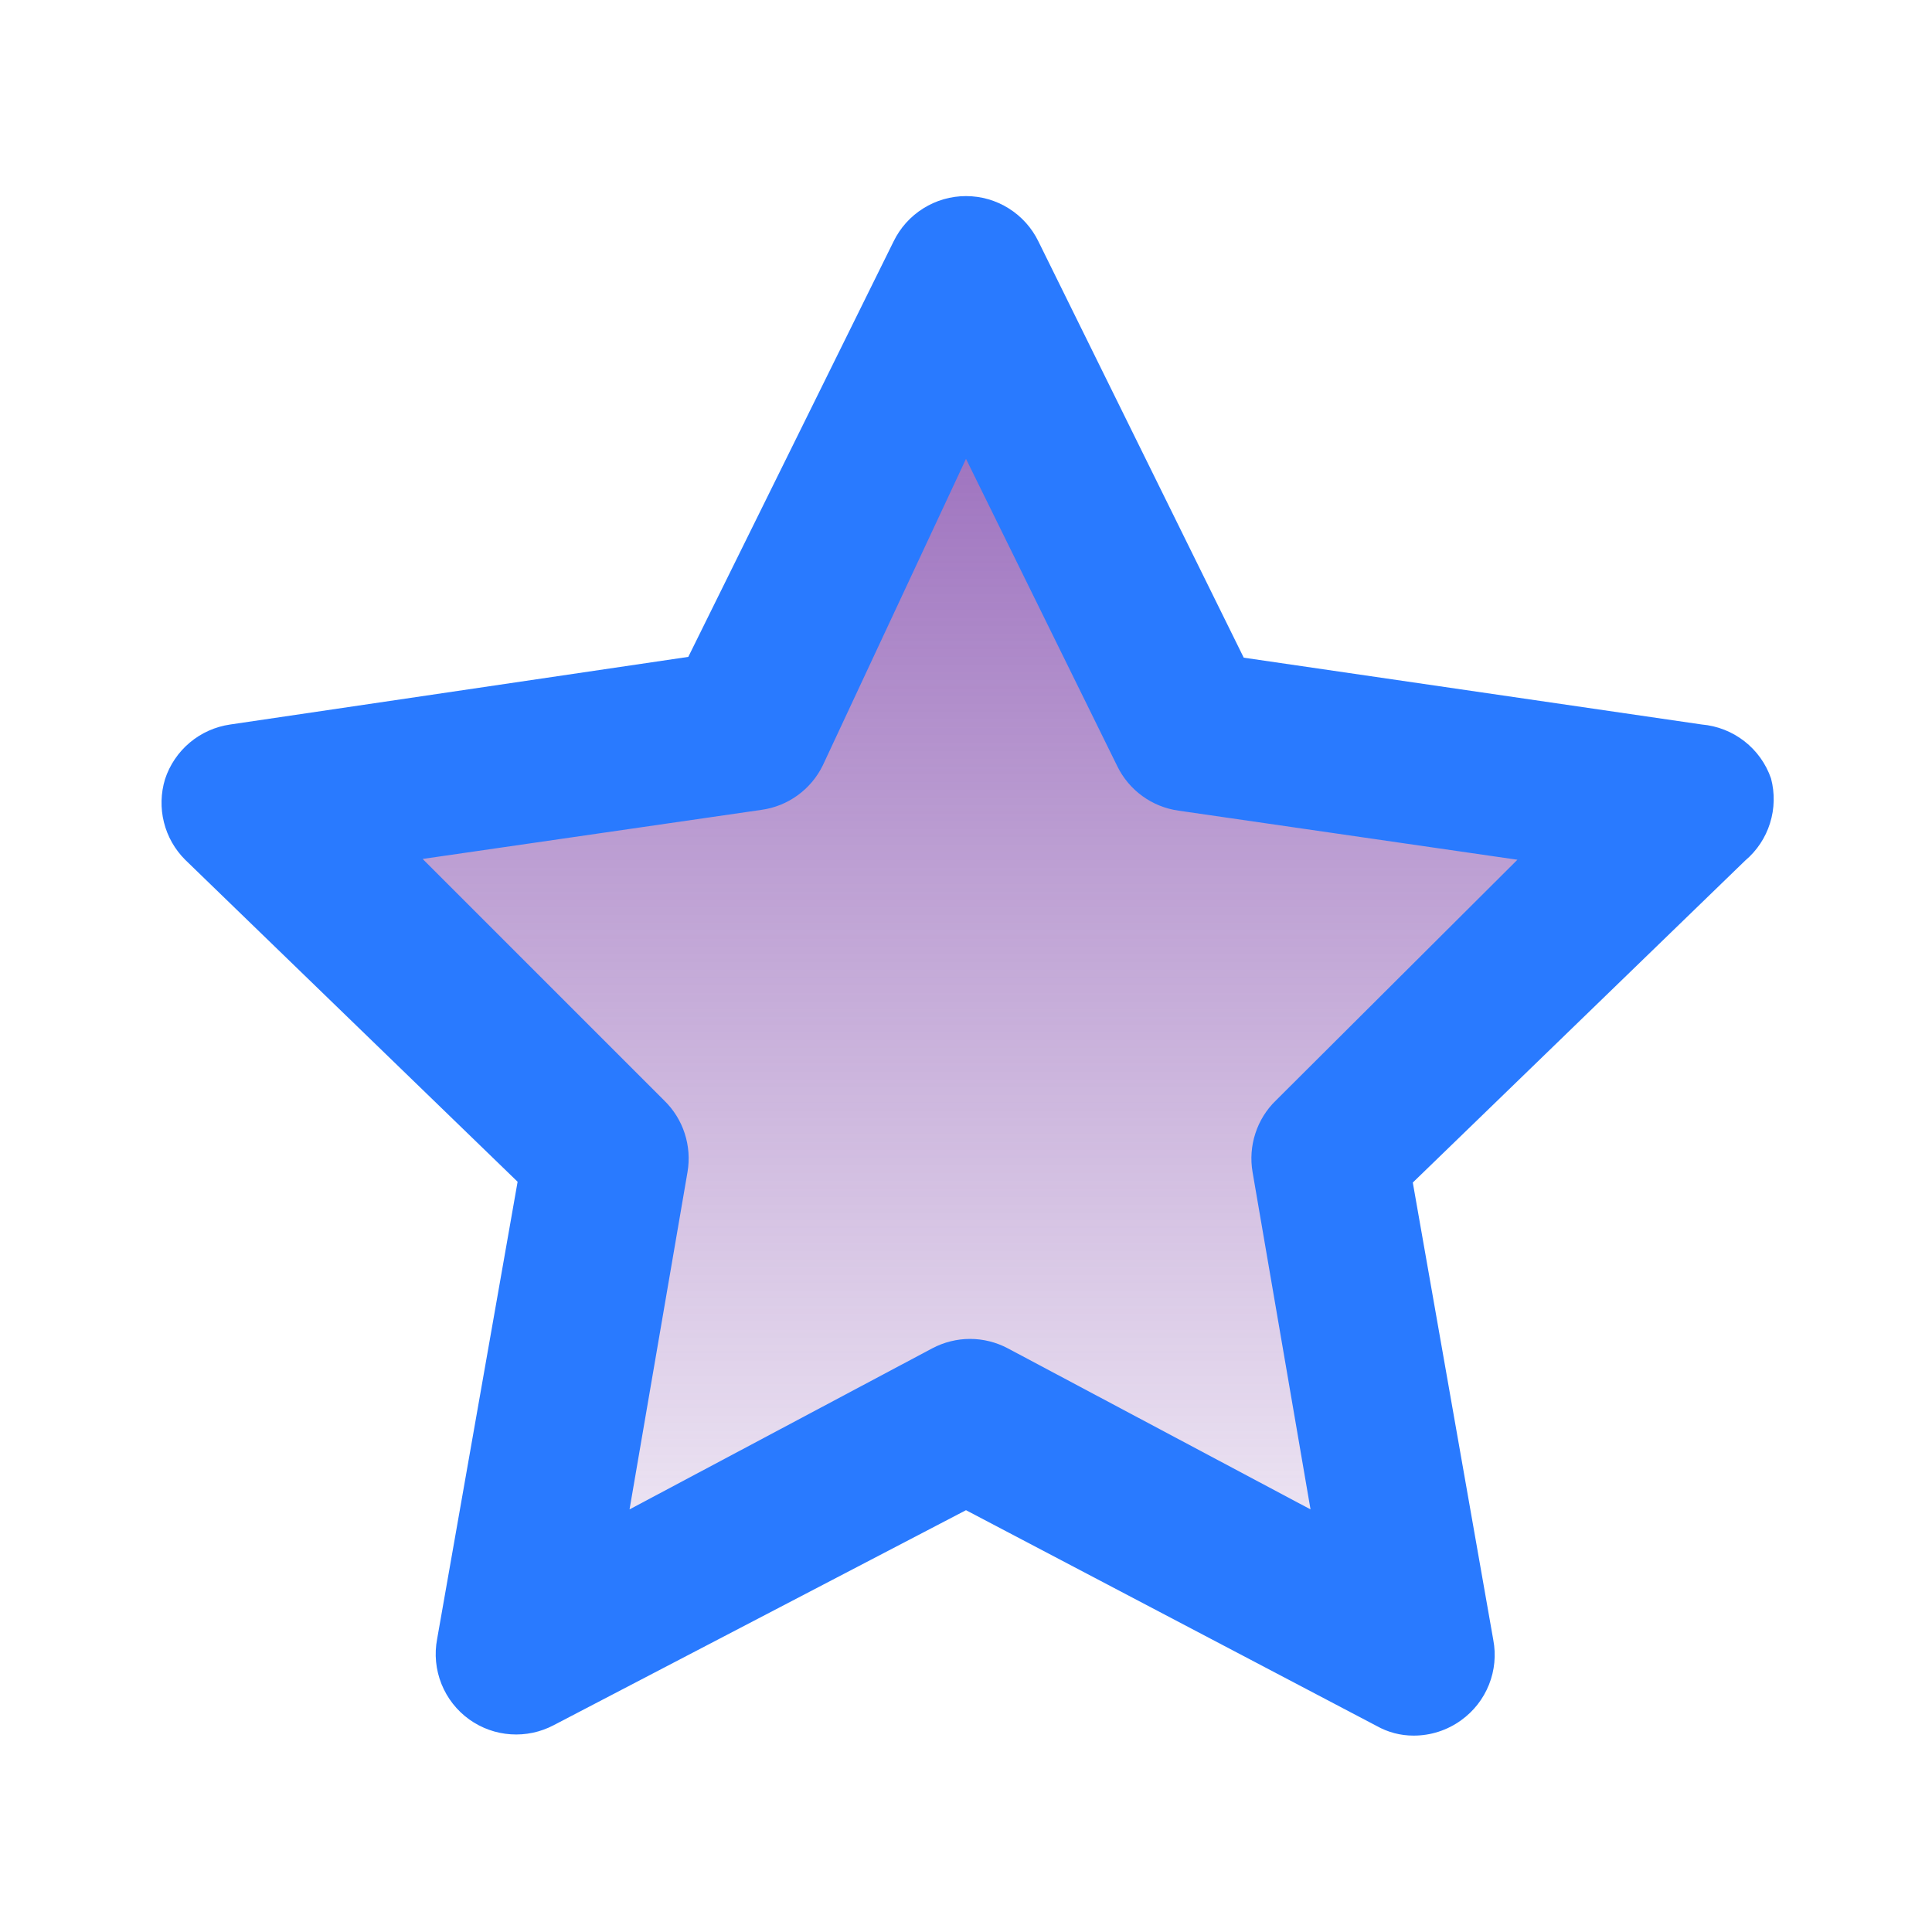 <svg width="46" height="46" viewBox="0 0 46 46" fill="none" xmlns="http://www.w3.org/2000/svg">
<g id="u:star">
<path id="Vector 72" d="M17.5 17.5L23 7L28.5 17.5L40 19.5L32 27.5L33.5 39L23 34L12.5 39L14.5 27.5L6.5 19.5L17.5 17.5Z" fill="url(#paint0_linear_292_5389)"/>
<path id="Vector" d="M42.167 18.534C42.046 18.184 41.826 17.876 41.533 17.648C41.24 17.42 40.888 17.282 40.519 17.25L29.613 15.659L24.725 5.75C24.568 5.426 24.323 5.153 24.018 4.962C23.713 4.77 23.36 4.669 23 4.669C22.64 4.669 22.287 4.77 21.982 4.962C21.677 5.153 21.432 5.426 21.275 5.75L16.388 15.64L5.482 17.25C5.127 17.301 4.794 17.449 4.519 17.68C4.245 17.91 4.04 18.213 3.929 18.553C3.828 18.886 3.819 19.241 3.903 19.578C3.987 19.916 4.162 20.224 4.408 20.47L12.324 28.137L10.408 39.023C10.339 39.383 10.375 39.754 10.511 40.094C10.647 40.434 10.877 40.727 11.174 40.94C11.464 41.147 11.806 41.27 12.162 41.293C12.517 41.317 12.872 41.241 13.187 41.074L23 35.957L32.775 41.093C33.044 41.245 33.348 41.325 33.657 41.324C34.063 41.325 34.459 41.197 34.788 40.959C35.085 40.746 35.315 40.453 35.451 40.113C35.587 39.773 35.623 39.402 35.554 39.043L33.638 28.156L41.553 20.489C41.83 20.255 42.035 19.947 42.143 19.601C42.252 19.255 42.26 18.885 42.167 18.534ZM30.379 26.201C30.154 26.418 29.986 26.688 29.89 26.985C29.793 27.282 29.77 27.599 29.823 27.907L31.203 35.938L23.997 32.104C23.72 31.957 23.41 31.879 23.096 31.879C22.782 31.879 22.473 31.957 22.195 32.104L14.989 35.938L16.369 27.907C16.422 27.599 16.399 27.282 16.302 26.985C16.206 26.688 16.037 26.418 15.813 26.201L10.063 20.451L18.132 19.282C18.442 19.239 18.738 19.12 18.991 18.936C19.245 18.752 19.45 18.509 19.588 18.228L23 10.925L26.604 18.247C26.742 18.528 26.947 18.771 27.201 18.955C27.454 19.139 27.75 19.258 28.06 19.301L36.129 20.47L30.379 26.201Z" fill="#297AFF"/>
</g>
<defs>
<linearGradient id="paint0_linear_292_5389" x1="31.625" y1="-4.94" x2="31.625" y2="42.556" gradientUnits="userSpaceOnUse">
<stop stop-color="#7030A0"/>
<stop offset="1" stop-color="#7030A0" stop-opacity="0"/>
</linearGradient>
</defs>
</svg>
